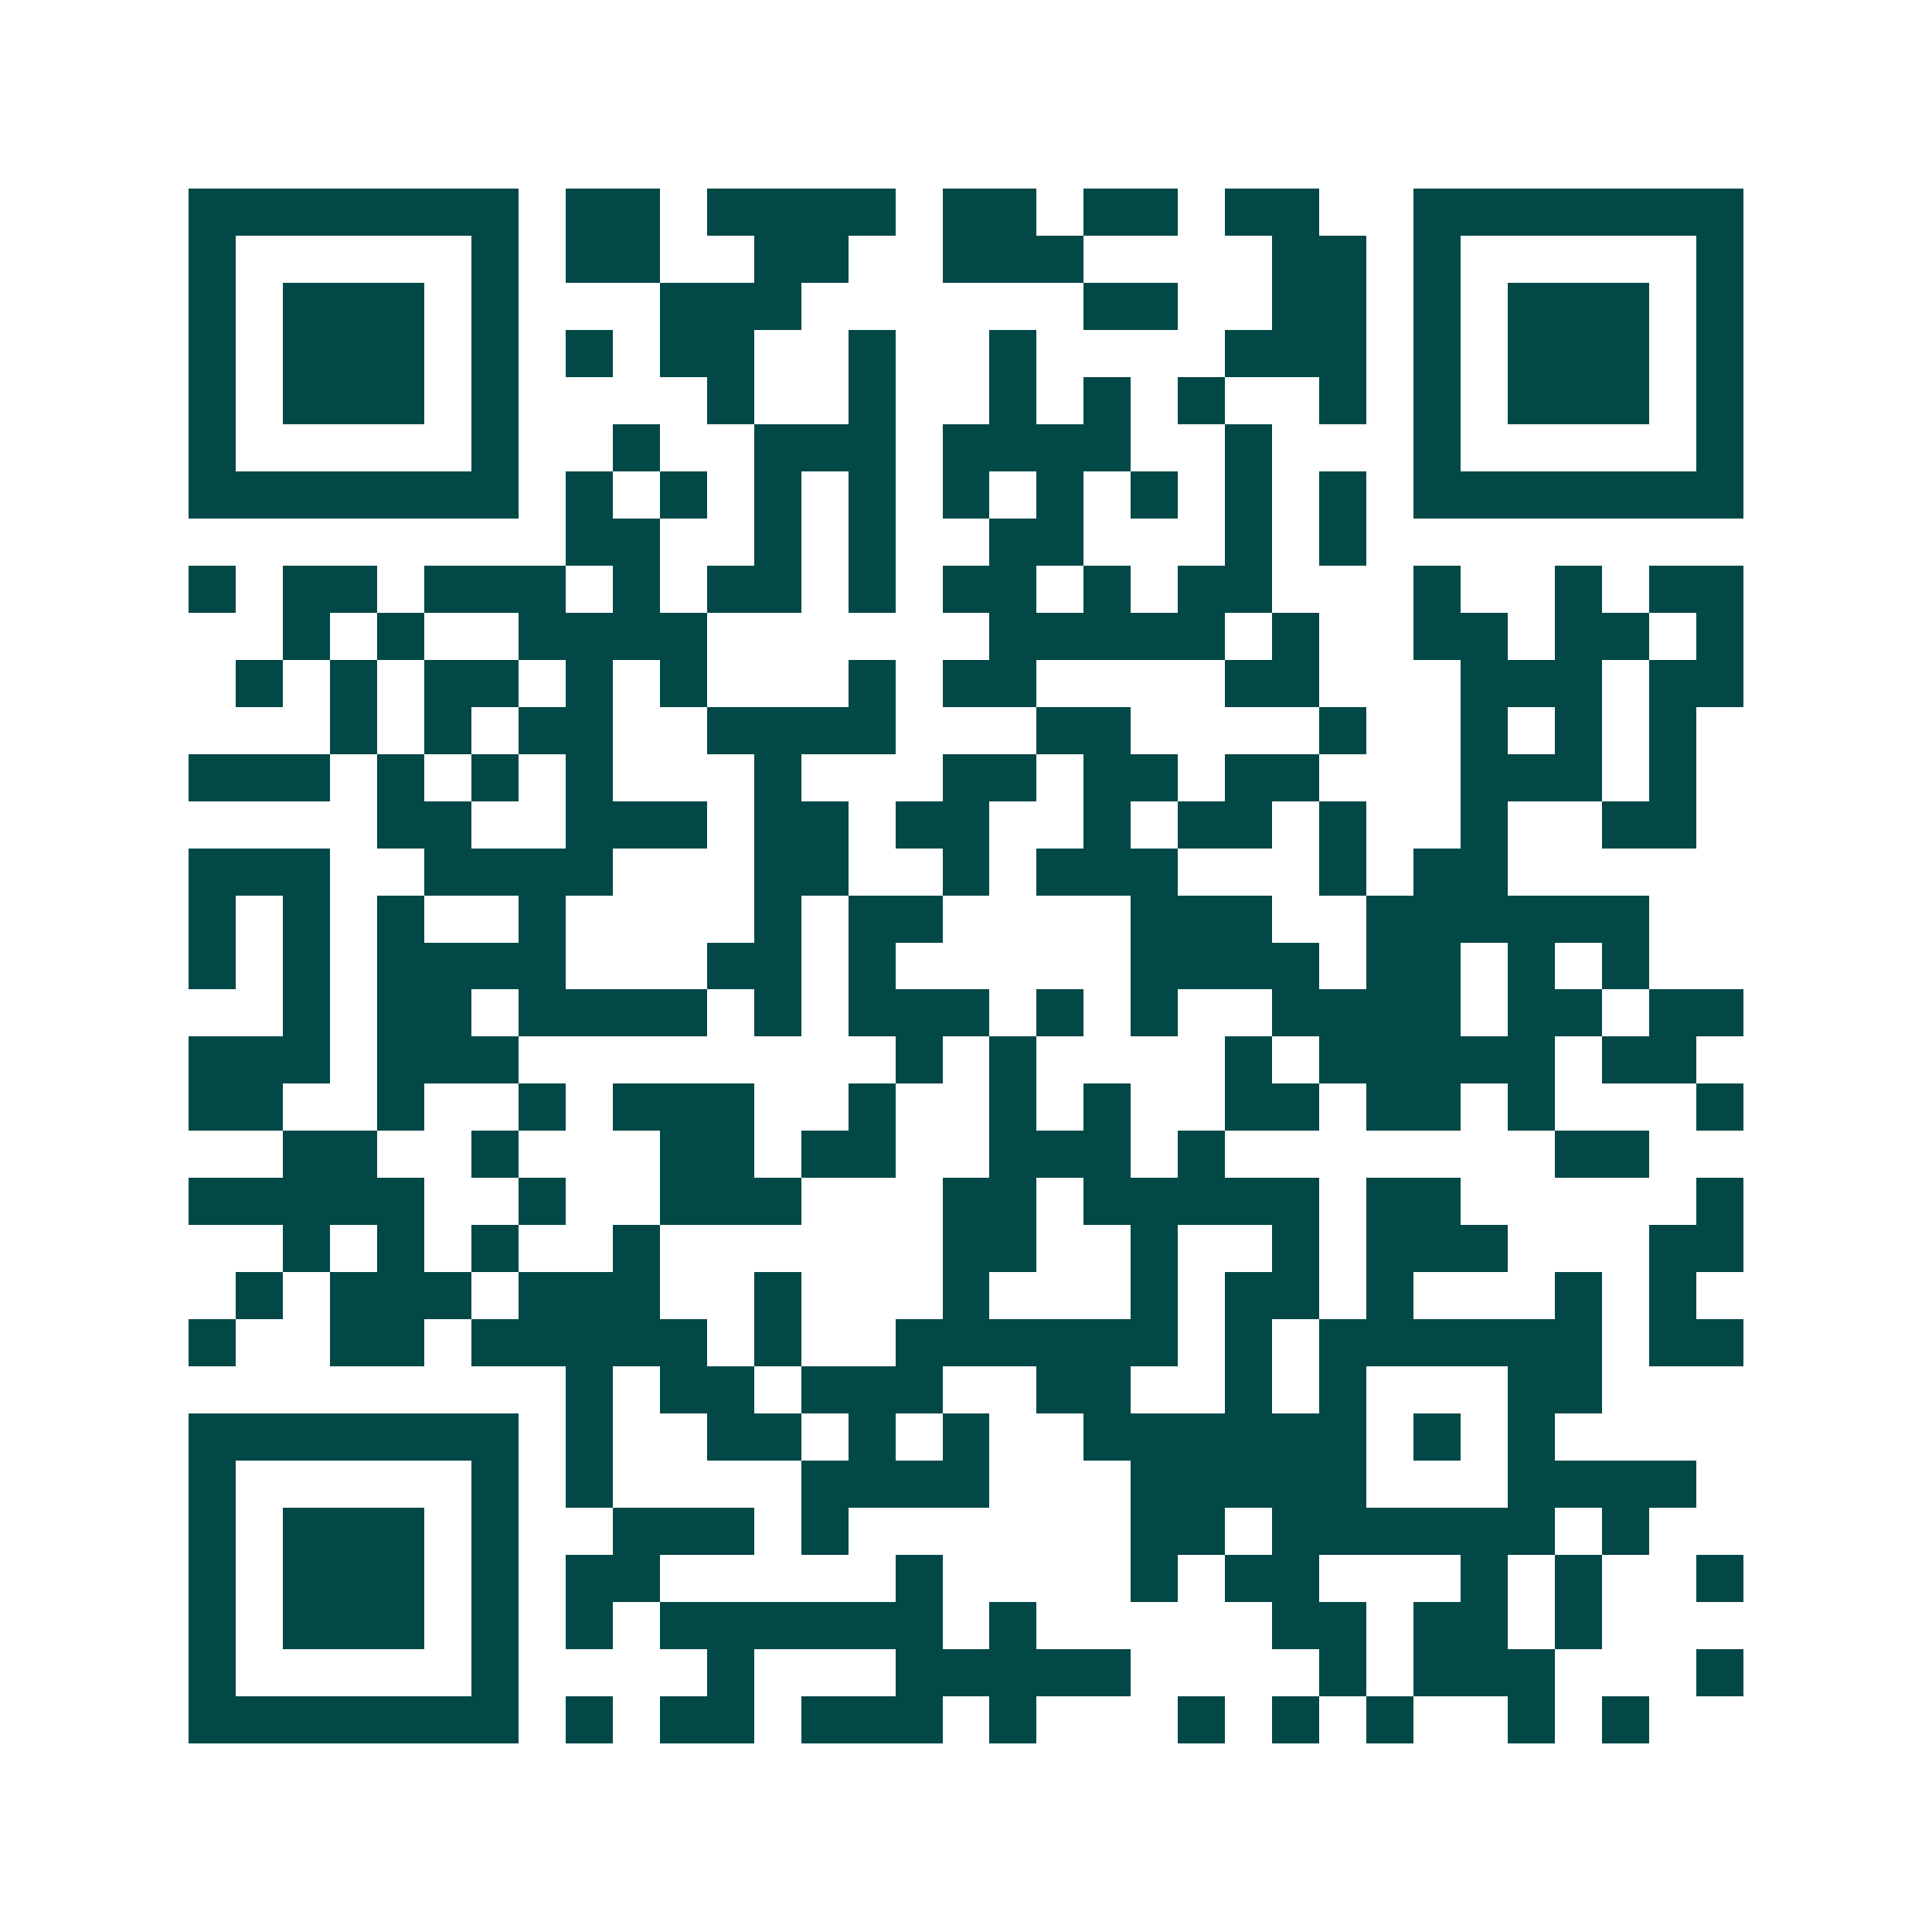 <svg xmlns="http://www.w3.org/2000/svg" width="200" height="200" viewBox="0 0 41 41" shape-rendering="crispEdges"><path fill="#ffffff" d="M0 0h41v41H0z"/><path stroke="#014847" d="M4 4.5h7m1 0h2m1 0h4m1 0h2m1 0h2m1 0h2m2 0h7M4 5.5h1m5 0h1m1 0h2m2 0h2m2 0h3m4 0h2m1 0h1m5 0h1M4 6.5h1m1 0h3m1 0h1m3 0h3m6 0h2m2 0h2m1 0h1m1 0h3m1 0h1M4 7.5h1m1 0h3m1 0h1m1 0h1m1 0h2m2 0h1m2 0h1m4 0h3m1 0h1m1 0h3m1 0h1M4 8.5h1m1 0h3m1 0h1m4 0h1m2 0h1m2 0h1m1 0h1m1 0h1m2 0h1m1 0h1m1 0h3m1 0h1M4 9.5h1m5 0h1m2 0h1m2 0h3m1 0h4m2 0h1m3 0h1m5 0h1M4 10.5h7m1 0h1m1 0h1m1 0h1m1 0h1m1 0h1m1 0h1m1 0h1m1 0h1m1 0h1m1 0h7M12 11.5h2m2 0h1m1 0h1m2 0h2m3 0h1m1 0h1M4 12.5h1m1 0h2m1 0h3m1 0h1m1 0h2m1 0h1m1 0h2m1 0h1m1 0h2m3 0h1m2 0h1m1 0h2M6 13.5h1m1 0h1m2 0h4m6 0h5m1 0h1m2 0h2m1 0h2m1 0h1M5 14.5h1m1 0h1m1 0h2m1 0h1m1 0h1m3 0h1m1 0h2m4 0h2m3 0h3m1 0h2M7 15.5h1m1 0h1m1 0h2m2 0h4m3 0h2m4 0h1m2 0h1m1 0h1m1 0h1M4 16.5h3m1 0h1m1 0h1m1 0h1m3 0h1m3 0h2m1 0h2m1 0h2m3 0h3m1 0h1M8 17.5h2m2 0h3m1 0h2m1 0h2m2 0h1m1 0h2m1 0h1m2 0h1m2 0h2M4 18.5h3m2 0h4m3 0h2m2 0h1m1 0h3m3 0h1m1 0h2M4 19.5h1m1 0h1m1 0h1m2 0h1m4 0h1m1 0h2m4 0h3m2 0h6M4 20.5h1m1 0h1m1 0h4m3 0h2m1 0h1m5 0h4m1 0h2m1 0h1m1 0h1M6 21.5h1m1 0h2m1 0h4m1 0h1m1 0h3m1 0h1m1 0h1m2 0h4m1 0h2m1 0h2M4 22.5h3m1 0h3m8 0h1m1 0h1m4 0h1m1 0h5m1 0h2M4 23.5h2m2 0h1m2 0h1m1 0h3m2 0h1m2 0h1m1 0h1m2 0h2m1 0h2m1 0h1m3 0h1M6 24.5h2m2 0h1m3 0h2m1 0h2m2 0h3m1 0h1m7 0h2M4 25.5h5m2 0h1m2 0h3m3 0h2m1 0h5m1 0h2m5 0h1M6 26.5h1m1 0h1m1 0h1m2 0h1m6 0h2m2 0h1m2 0h1m1 0h3m3 0h2M5 27.5h1m1 0h3m1 0h3m2 0h1m3 0h1m3 0h1m1 0h2m1 0h1m3 0h1m1 0h1M4 28.5h1m2 0h2m1 0h5m1 0h1m2 0h6m1 0h1m1 0h6m1 0h2M12 29.5h1m1 0h2m1 0h3m2 0h2m2 0h1m1 0h1m3 0h2M4 30.5h7m1 0h1m2 0h2m1 0h1m1 0h1m2 0h6m1 0h1m1 0h1M4 31.5h1m5 0h1m1 0h1m4 0h4m3 0h5m3 0h4M4 32.5h1m1 0h3m1 0h1m2 0h3m1 0h1m6 0h2m1 0h6m1 0h1M4 33.5h1m1 0h3m1 0h1m1 0h2m5 0h1m4 0h1m1 0h2m3 0h1m1 0h1m2 0h1M4 34.5h1m1 0h3m1 0h1m1 0h1m1 0h6m1 0h1m5 0h2m1 0h2m1 0h1M4 35.5h1m5 0h1m4 0h1m3 0h5m4 0h1m1 0h3m3 0h1M4 36.5h7m1 0h1m1 0h2m1 0h3m1 0h1m3 0h1m1 0h1m1 0h1m2 0h1m1 0h1"/></svg>
